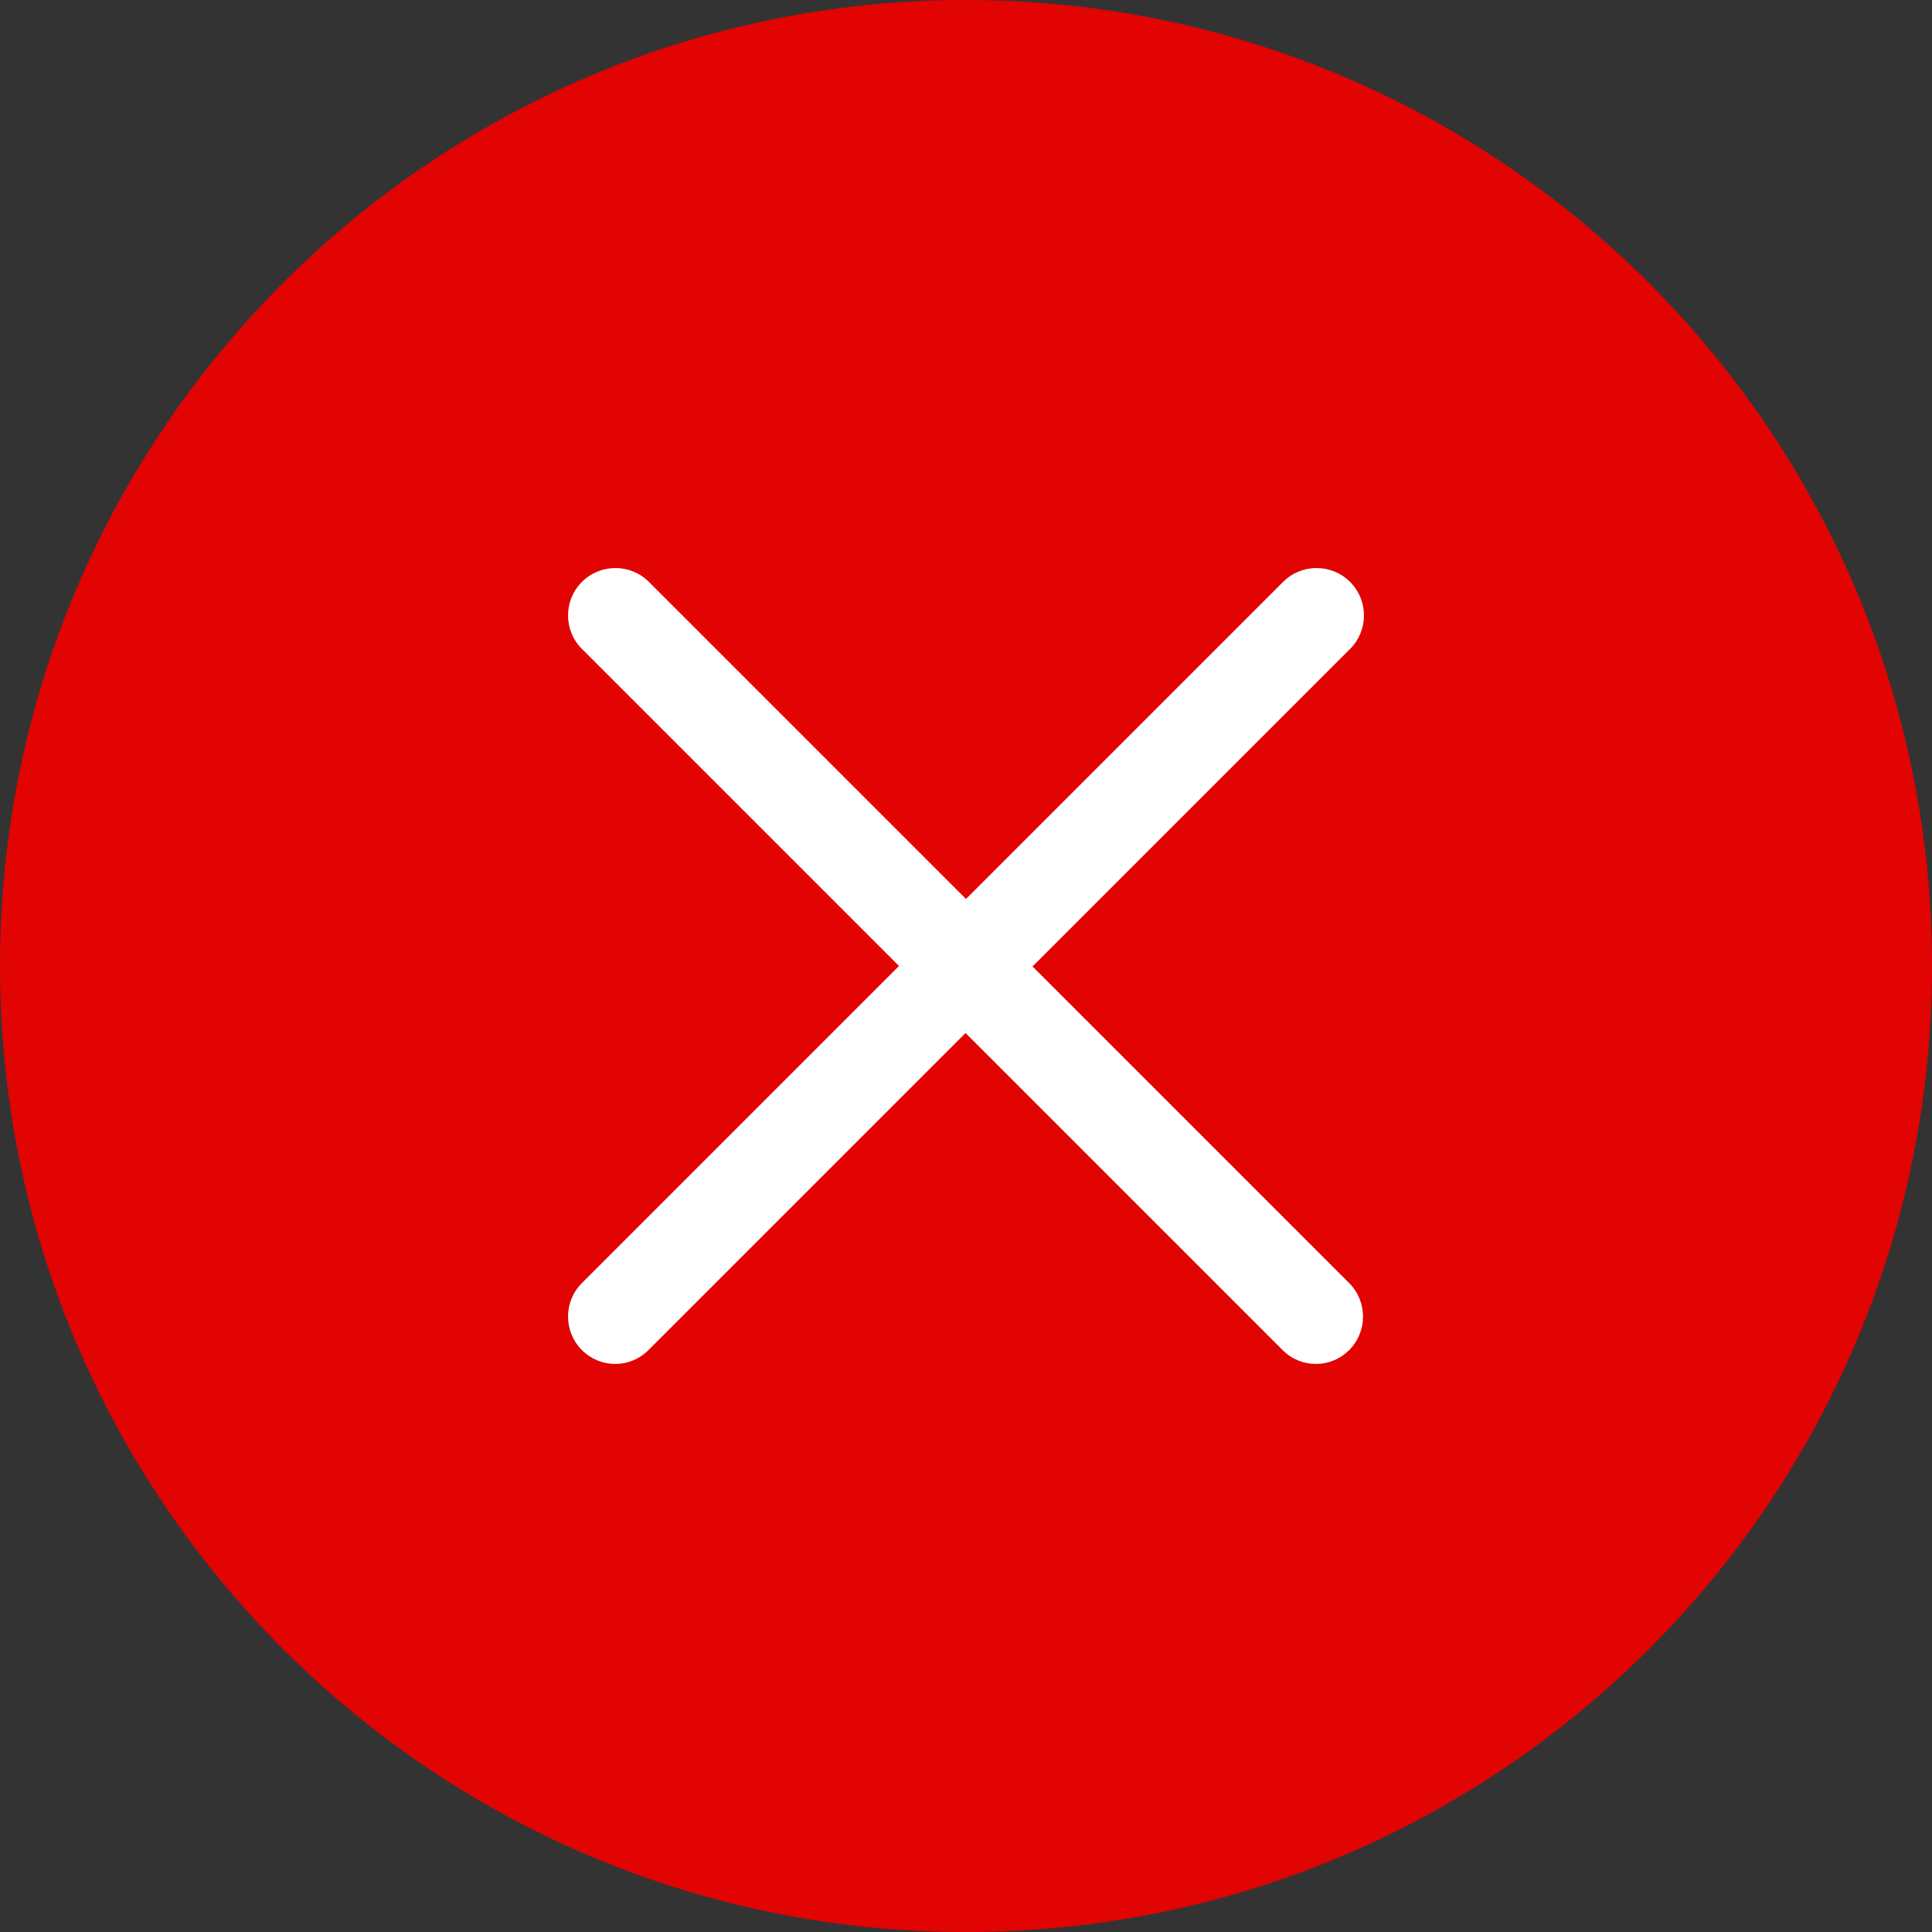 <?xml version="1.0" encoding="UTF-8"?> <svg xmlns="http://www.w3.org/2000/svg" id="Layer_1" data-name="Layer 1" viewBox="0 0 41.8 41.8"><rect x="0" y="0" width="41.8" height="41.8" fill="#333333" stroke="none"/><path d="M20.9,41.8c11.54,0,20.9-9.36,20.9-20.9S32.44,0,20.9,0,0,9.36,0,20.9s9.36,20.9,20.9,20.9Z" fill="#e20303"></path><path d="M22.35,20.9l6.86-6.86c.4-.4.4-1.05,0-1.45s-1.05-.4-1.45,0l-6.86,6.86-6.86-6.86c-.4-.4-1.05-.4-1.45,0s-.4,1.05,0,1.45l6.86,6.86-6.86,6.86c-.4.4-.4,1.05,0,1.45.2.2.46.3.72.3s.52-.1.72-.3l6.86-6.86,6.86,6.86c.2.2.46.3.72.3s.52-.1.72-.3c.4-.4.4-1.05,0-1.45l-6.86-6.86Z" fill="#fff"></path></svg> 